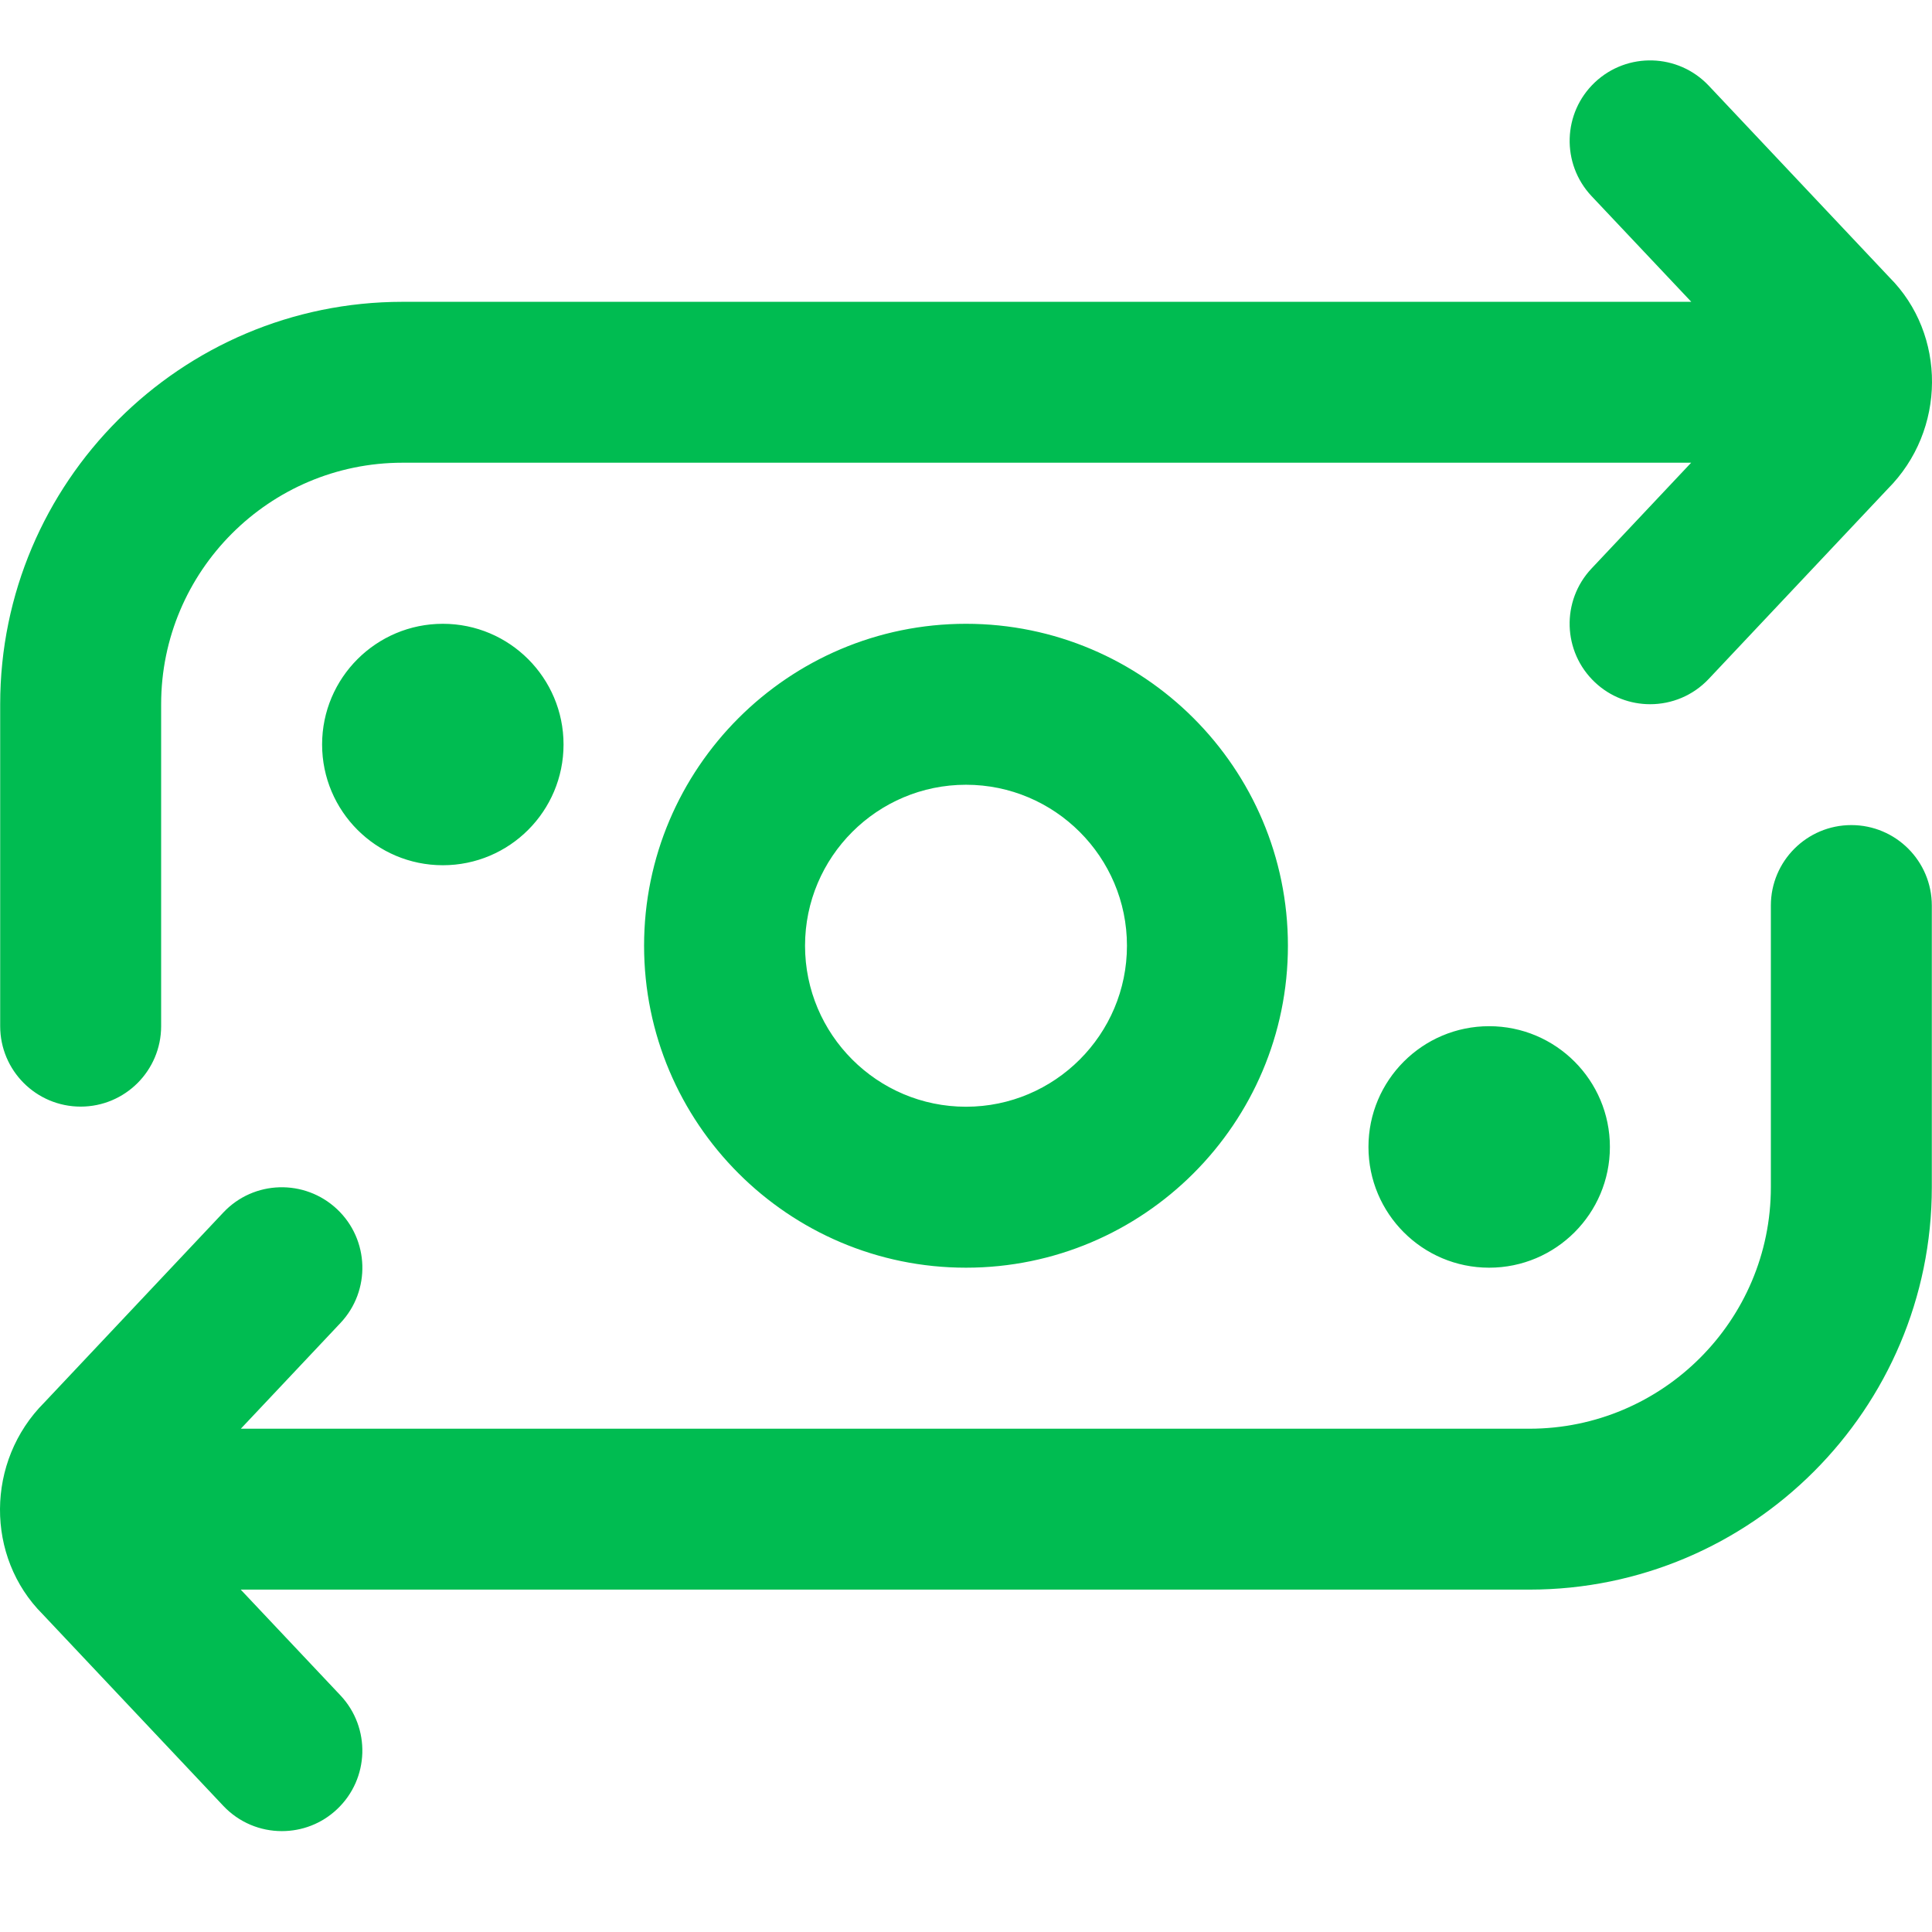<?xml version="1.0" encoding="UTF-8"?>
<svg xmlns="http://www.w3.org/2000/svg" width="32" height="32" viewBox="0 0 32 32" fill="none">
  <path d="M10.668 15.664C10.668 18.605 13.059 20.997 16 20.997C18.941 20.997 21.332 18.605 21.332 15.664C21.332 12.723 18.941 10.332 16 10.332C13.059 10.332 10.668 12.723 10.668 15.664ZM18.666 15.664C18.666 17.135 17.47 18.331 16 18.331C14.53 18.331 13.334 17.135 13.334 15.664C13.334 14.194 14.53 12.998 16 12.998C17.47 12.998 18.666 14.194 18.666 15.664ZM7.335 10.332C8.439 10.332 9.334 11.228 9.334 12.331C9.334 13.435 8.439 14.331 7.335 14.331C6.231 14.331 5.335 13.435 5.335 12.331C5.335 11.228 6.231 10.332 7.335 10.332ZM26.665 18.997C26.665 20.101 25.769 20.997 24.665 20.997C23.561 20.997 22.666 20.101 22.666 18.997C22.666 17.893 23.561 16.997 24.665 16.997C25.769 16.997 26.665 17.893 26.665 18.997ZM0.003 16.997V11.665C0.003 7.989 2.993 4.999 6.668 4.999H28.013L26.361 3.248C25.857 2.712 25.881 1.868 26.417 1.363C26.952 0.859 27.796 0.883 28.302 1.419L31.294 4.593C32.24 5.538 32.24 7.124 31.266 8.099L28.302 11.245C28.039 11.524 27.686 11.664 27.331 11.664C27.004 11.664 26.674 11.544 26.417 11.301C25.881 10.796 25.856 9.952 26.361 9.416L28.011 7.664H6.668C4.463 7.664 2.669 9.459 2.669 11.664V16.996C2.669 17.732 2.072 18.329 1.336 18.329C0.6 18.329 0.003 17.732 0.003 16.996V16.997ZM31.997 14.998V19.664C31.997 23.339 29.007 26.329 25.332 26.329H3.987L5.639 28.081C6.143 28.617 6.119 29.461 5.583 29.966C5.326 30.209 4.998 30.329 4.668 30.329C4.314 30.329 3.961 30.189 3.698 29.91L0.706 26.736C-0.24 25.791 -0.24 24.204 0.734 23.23L3.698 20.084C4.203 19.546 5.047 19.524 5.583 20.028C6.119 20.533 6.144 21.377 5.639 21.913L3.989 23.664H25.332C27.537 23.664 29.331 21.87 29.331 19.665V14.999C29.331 14.263 29.928 13.666 30.664 13.666C31.4 13.666 31.997 14.263 31.997 14.999V14.998Z" fill="#00BC51"></path>
</svg>
